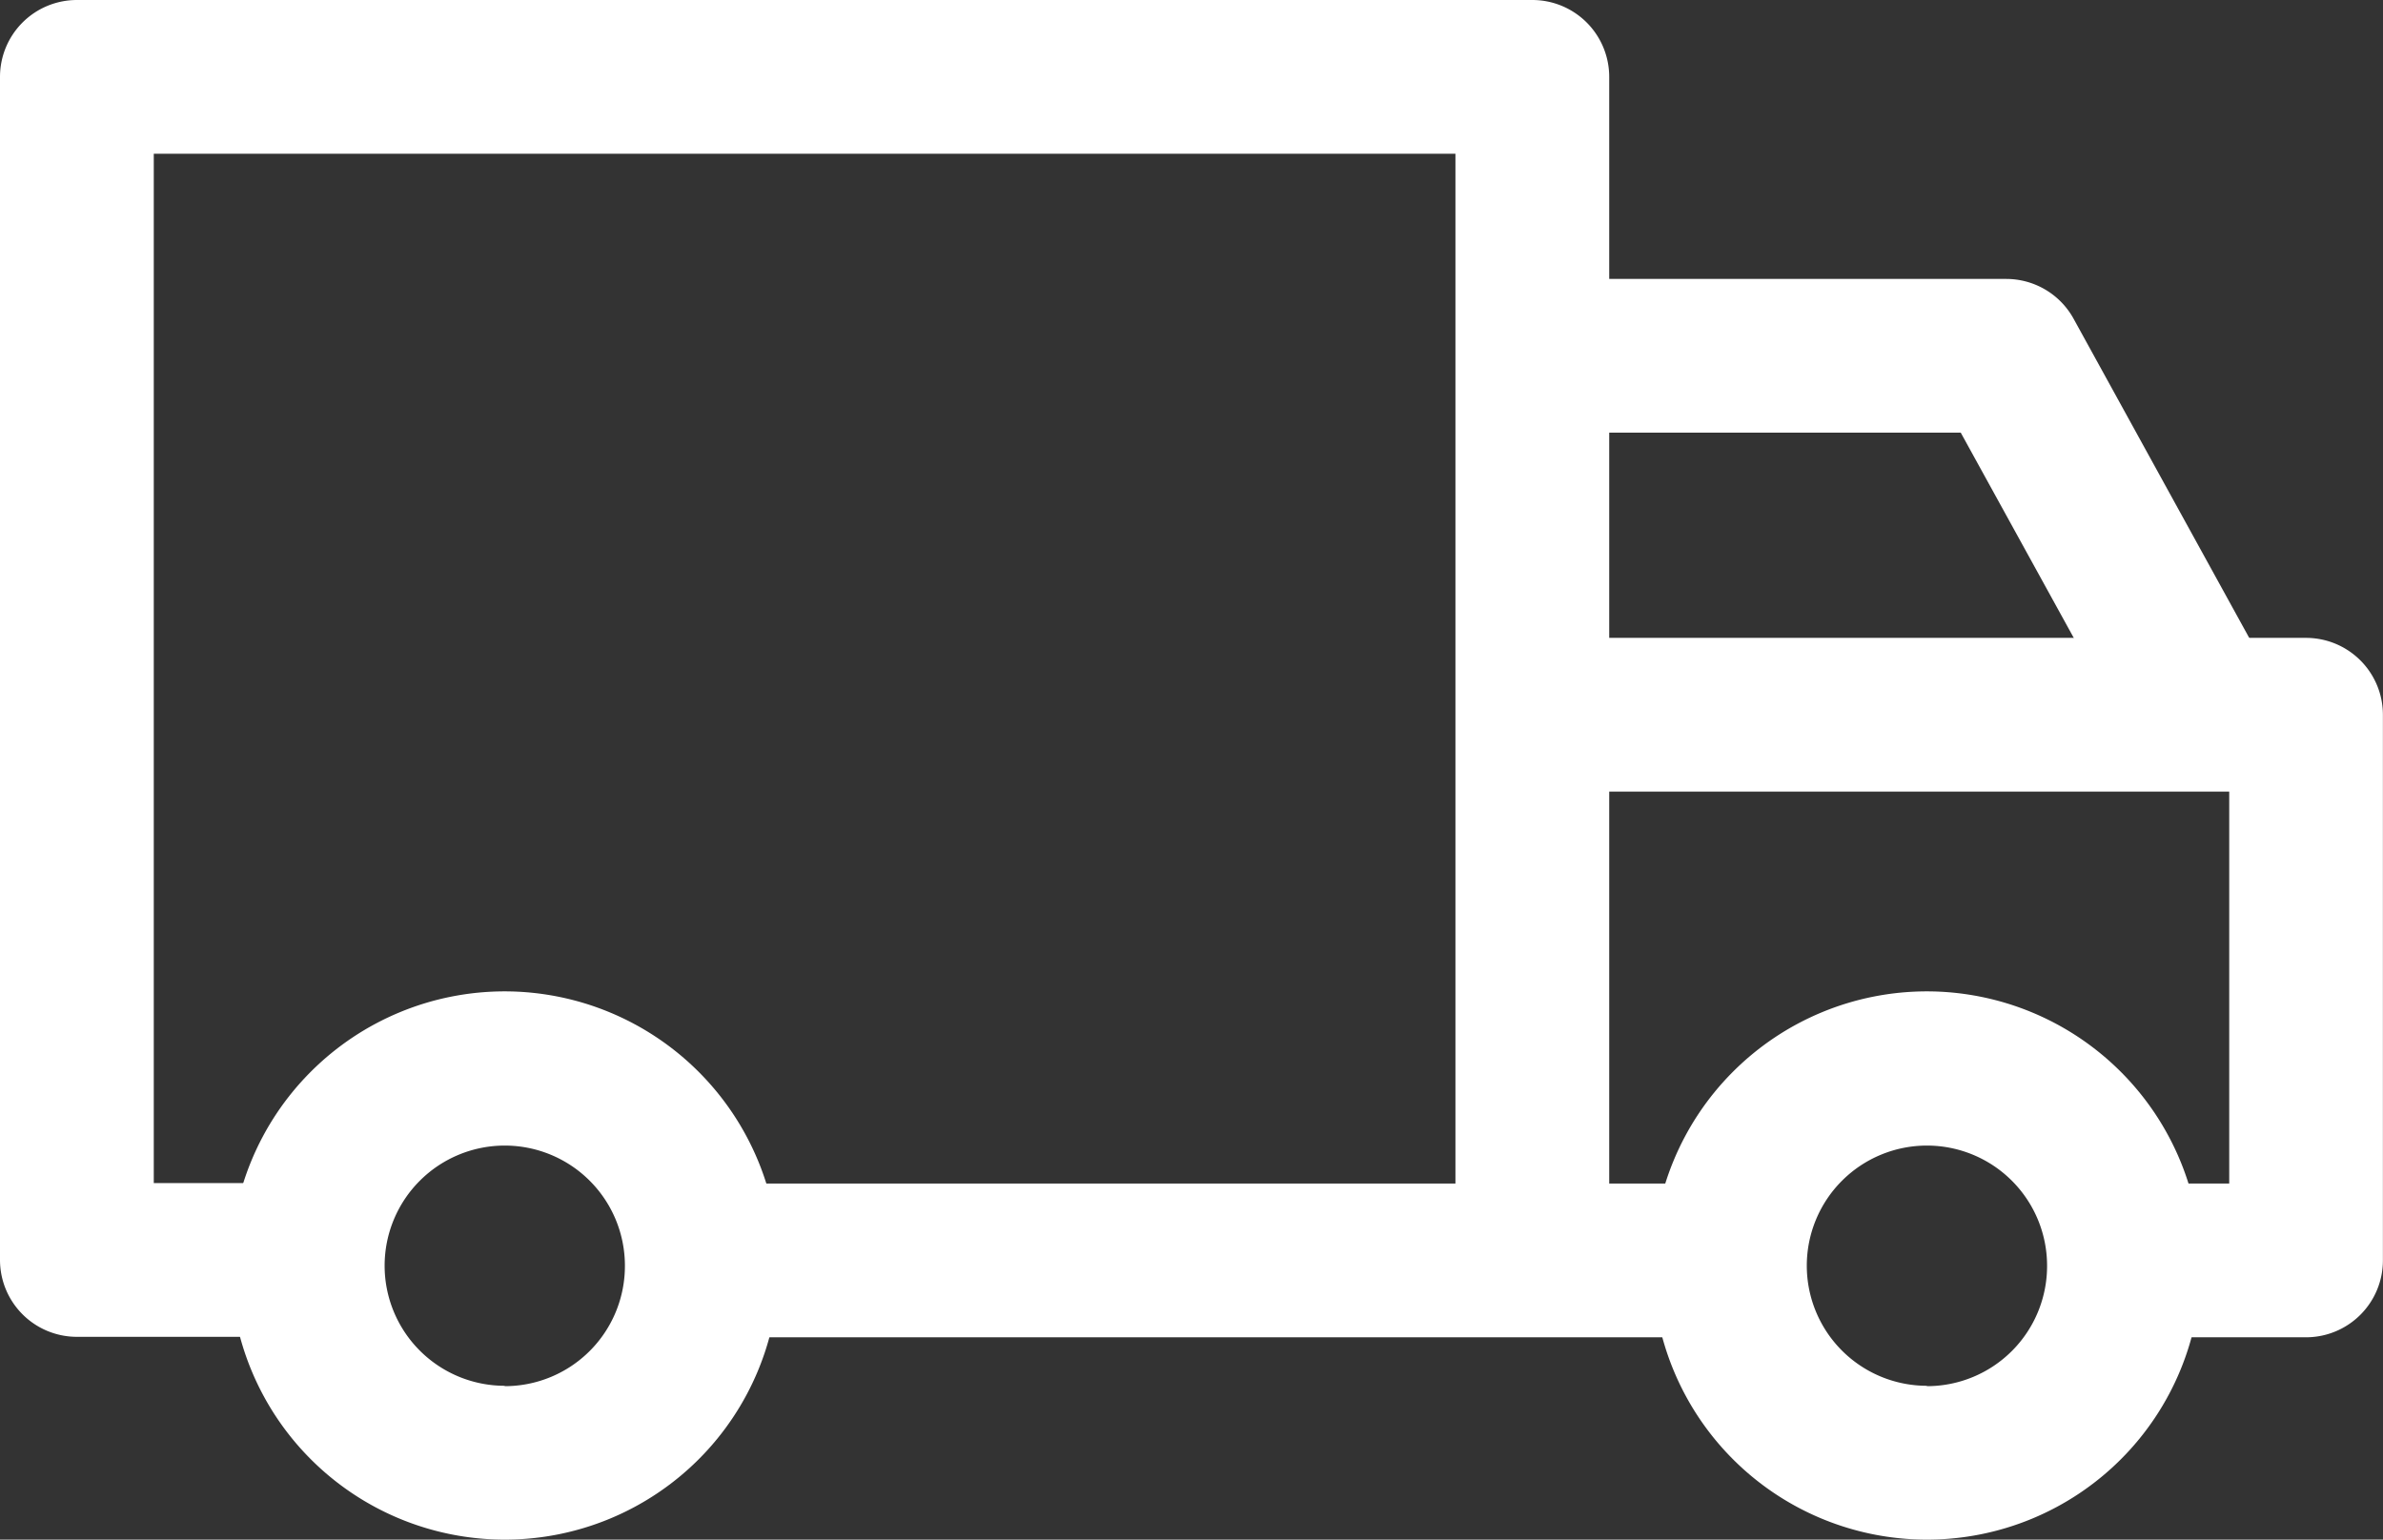 <svg xmlns="http://www.w3.org/2000/svg" width="25.786" height="16.664" viewBox="0 0 25.786 16.664"><rect x="0" y="0" width="25.786" height="16.664" fill="#333333" stroke="none"/><g transform="translate(0 -90.563)"><g transform="translate(17.884 101.293)"><g transform="translate(0 0)"><path d="M358.064,303.627a2.967,2.967,0,1,0,2.967,2.967A2.97,2.97,0,0,0,358.064,303.627Zm0,4.269a1.3,1.3,0,1,1,1.3-1.3A1.3,1.3,0,0,1,358.064,307.9Z" transform="translate(-355.097 -303.627)" fill="#fff"/></g></g><g transform="translate(0 90.563)"><g transform="translate(0 0)"><path d="M16.58,90.563H.832A.832.832,0,0,0,0,91.395V104.2a.832.832,0,0,0,.832.832H3.438v-1.664H1.664V92.227H15.749V104.2h1.664V91.395A.832.832,0,0,0,16.58,90.563Z" transform="translate(0 -90.563)" fill="#fff"/></g></g><g transform="translate(7.514 103.373)"><g transform="translate(0 0)"><rect width="11.201" height="1.664" fill="#fff"/></g></g><g transform="translate(2.495 101.293)"><g transform="translate(0 0)"><path d="M52.515,303.627a2.967,2.967,0,1,0,2.967,2.967A2.97,2.97,0,0,0,52.515,303.627Zm0,4.269a1.3,1.3,0,1,1,1.3-1.3A1.3,1.3,0,0,1,52.515,307.9Z" transform="translate(-49.548 -303.627)" fill="#fff"/></g></g><g transform="translate(16.58 97.467)"><path d="M337.594,227.647h-8.373v1.664h7.542v4.242H335.57v1.664h2.024a.832.832,0,0,0,.832-.832v-5.906A.832.832,0,0,0,337.594,227.647Z" transform="translate(-329.221 -227.647)" fill="#fff"/></g><g transform="translate(16.58 93.585)"><path d="M335.079,151a.832.832,0,0,0-.729-.431h-5.129v1.664h4.637l1.9,3.451,1.458-.8Z" transform="translate(-329.221 -150.572)" fill="#fff"/></g></g></svg>